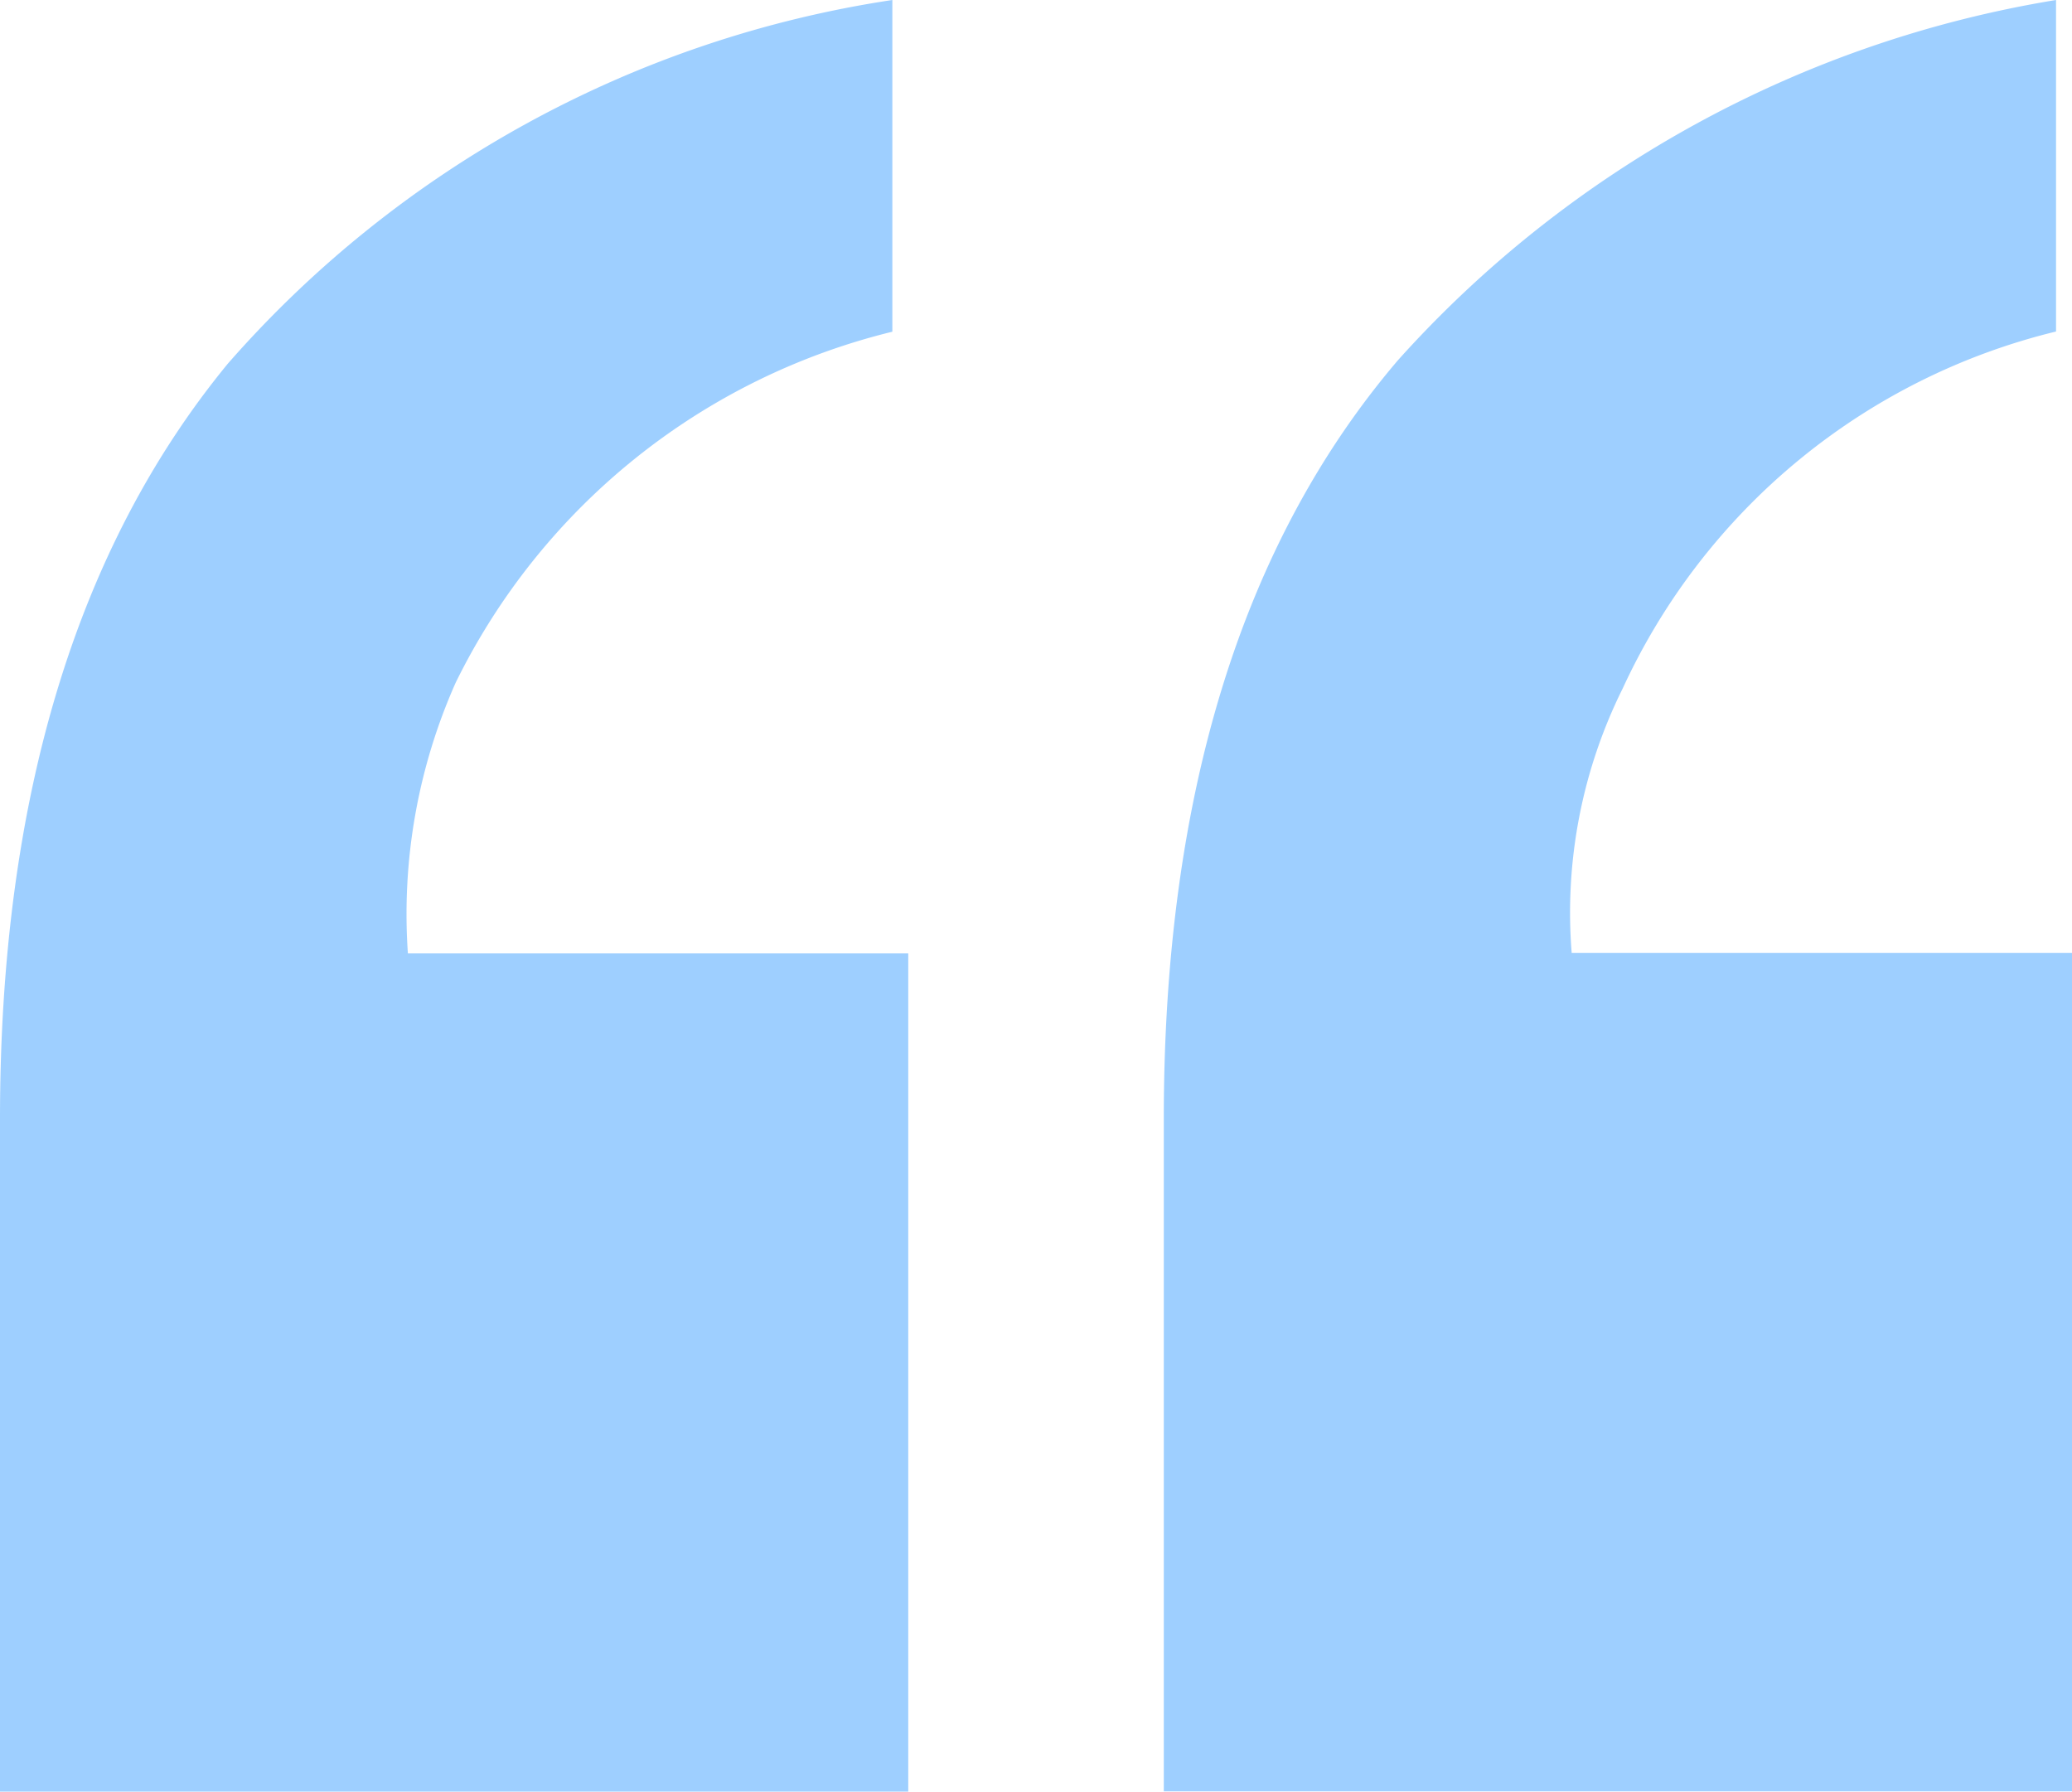 <svg xmlns="http://www.w3.org/2000/svg" width="41.029" height="35.474" viewBox="0 0 41.029 35.474">
  <path id="パス_82167" data-name="パス 82167" d="M23.045,22.155q0-9.591,4.638-15.024A22.353,22.353,0,0,1,40.713,0V6.564a12.765,12.765,0,0,0-8.581,7.068,9.97,9.97,0,0,0-1.01,5.237H41.03v16.6H23.045ZM0,22.155Q0,12.69,4.512,7.2A21.791,21.791,0,0,1,17.67,0V6.568a13.084,13.084,0,0,0-8.646,6.947,11.266,11.266,0,0,0-.947,5.363h9.908v16.6H0Z" fill="#3ea0ff" opacity="0.5"/>
</svg>
